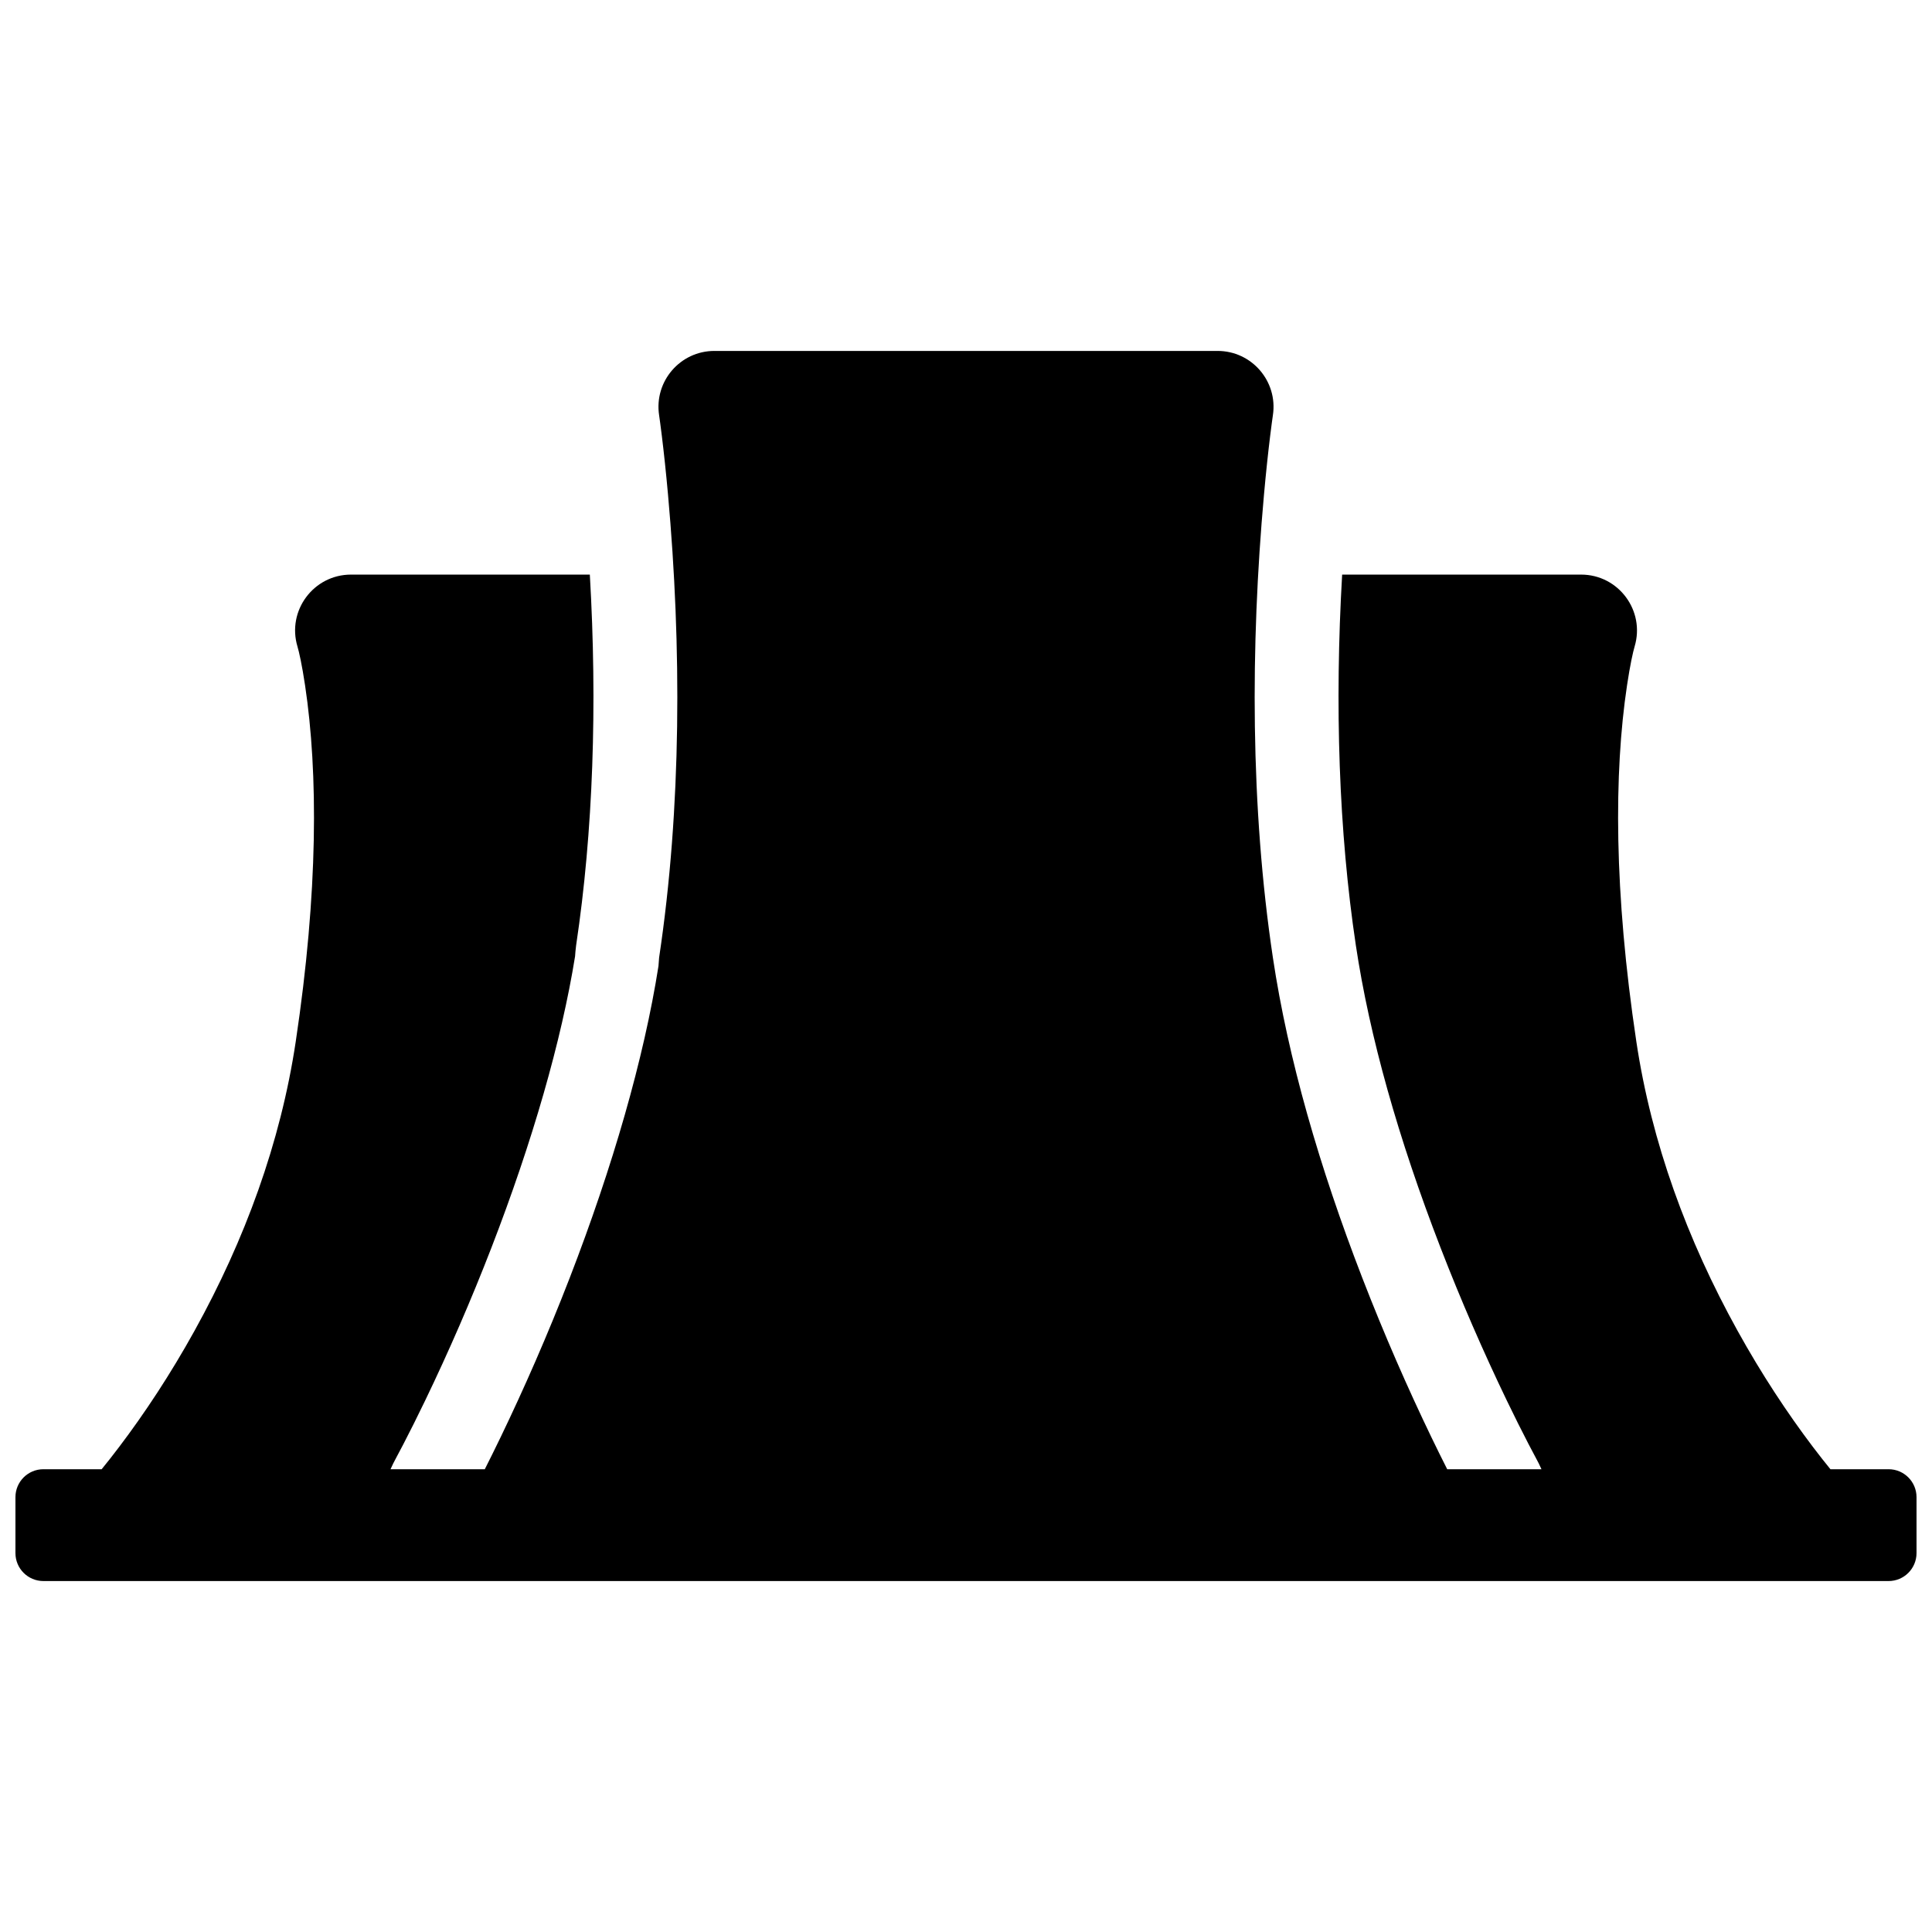 <?xml version="1.0" encoding="UTF-8"?>
<!-- Uploaded to: SVG Repo, www.svgrepo.com, Generator: SVG Repo Mixer Tools -->
<svg width="800px" height="800px" version="1.1" viewBox="144 144 512 512" xmlns="http://www.w3.org/2000/svg">
 <defs>
  <clipPath id="a">
   <path d="m148.09 237h503.81v326h-503.81z"/>
  </clipPath>
 </defs>
 <g clip-path="url(#a)">
  <path d="m247.5 533.36h24.977c1.309-2.582 2.703-5.402 4.172-8.445 6.238-12.938 12.484-27.16 18.309-42.207 11.375-29.395 19.703-58.199 23.547-82.707l0.164-2.199c5.973-39.82 5.973-82.617 2.363-122.7-0.523-5.84-1.086-11.086-1.645-15.645-0.332-2.695-0.582-4.539-0.719-5.441-1.344-8.957 5.594-17.016 14.652-17.016h133.36c9.059 0 15.996 8.059 14.652 17.016-0.133 0.902-0.387 2.746-0.719 5.441-0.559 4.559-1.121 9.805-1.645 15.645-3.609 40.082-3.609 82.879 2.363 122.7 4.008 26.707 12.336 55.512 23.711 84.906 5.824 15.047 12.07 29.27 18.309 42.207 1.469 3.043 2.863 5.863 4.172 8.445h24.98c-0.449-1.02-0.949-2.031-1.504-3.035-0.355-0.645-1.062-1.977-1.922-3.637-1.785-3.441-3.707-7.289-5.707-11.43-6.269-13.008-12.219-26.676-17.598-40.574-11.211-28.965-18.836-56.023-22.461-80.18-4.519-30.148-5.633-63.633-3.629-98.23h63.312c9.926 0 17.043 9.566 14.191 19.074-0.414 1.391-1.188 4.816-2.008 10.289-3.484 23.238-3.484 54.688 2.469 94.391 4.023 26.824 13.504 52.586 26.812 76.617 6.371 11.508 13.199 21.848 20 30.828 1.637 2.16 3.188 4.125 4.625 5.887h15.41c4.09 0 7.406 3.316 7.406 7.41v14.816c0 4.094-3.316 7.41-7.406 7.41h-488.99c-4.094 0-7.41-3.316-7.41-7.41v-14.816c0-4.094 3.316-7.41 7.41-7.41h15.438c1.438-1.762 2.988-3.727 4.621-5.887 6.805-8.98 13.633-19.32 20.004-30.828 13.305-24.031 22.785-49.793 26.809-76.617 5.957-39.703 5.957-71.152 2.473-94.391-0.82-5.473-1.594-8.898-2.012-10.289-2.852-9.508 4.269-19.074 14.195-19.074h63.281c2.008 34.598 0.891 68.082-3.629 98.23l-0.184 1.645-0.098 1.277c-3.578 22.273-11.301 49.152-22.18 77.258-5.379 13.898-11.324 27.566-17.598 40.574-2 4.141-3.918 7.988-5.707 11.43-0.859 1.66-1.566 2.992-1.922 3.637-0.551 1.004-1.051 2.016-1.5 3.035z"/>
 </g>
</svg>
